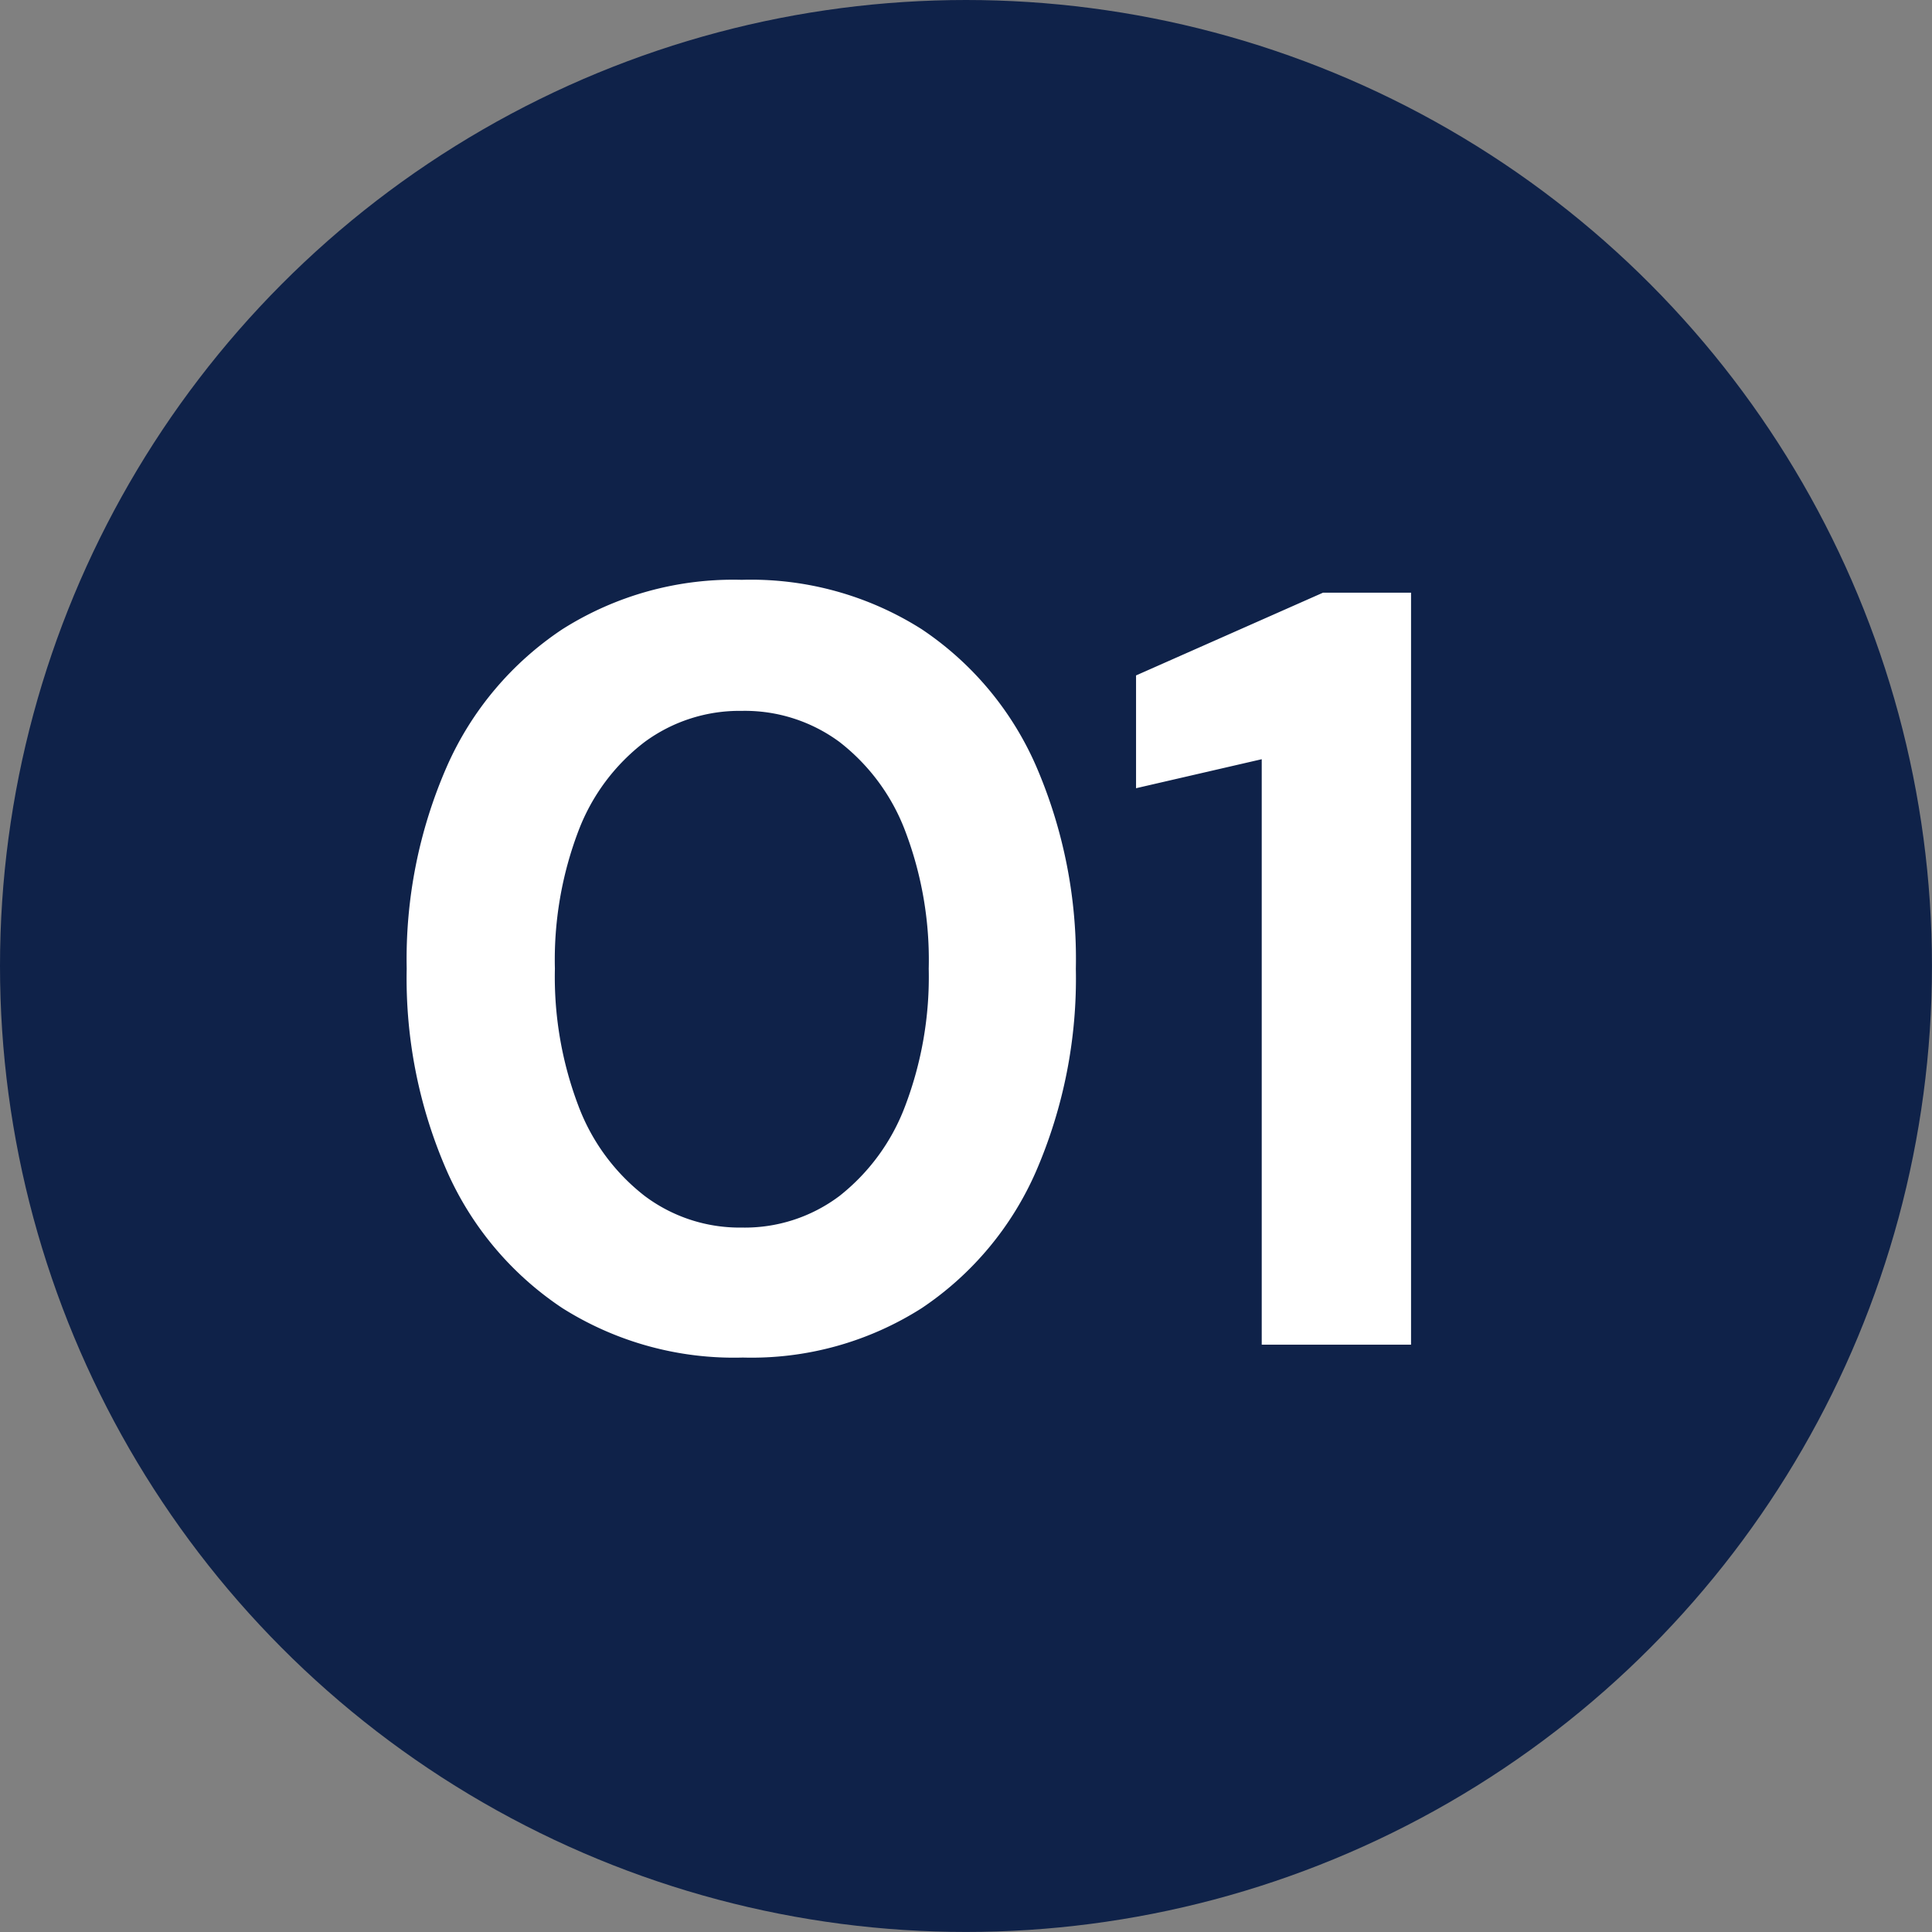 <?xml version="1.0" encoding="UTF-8"?>
<svg xmlns="http://www.w3.org/2000/svg" width="44.963" height="44.963" viewBox="0 0 44.963 44.963">
  <rect x="0" y="0" width="44.963" height="44.963" fill="#808080" stroke="none"/>
  <g id="num1" transform="translate(-323.604 -5066)">
    <circle id="楕円形_11" data-name="楕円形 11" cx="22.481" cy="22.481" r="22.481" transform="translate(323.604 5066)" fill="#0f2249"></circle>
    <g id="コンポーネント_278_72" data-name="コンポーネント 278 – 72" transform="translate(333.067 5079.494)">
      <path id="パス_5265" data-name="パス 5265" d="M-4.037.3a7.476,7.476,0,0,1-4.2-1.15,7.431,7.431,0,0,1-2.687-3.188,11.166,11.166,0,0,1-.937-4.713,11.166,11.166,0,0,1,.938-4.712A7.431,7.431,0,0,1-8.238-16.65,7.43,7.43,0,0,1-4.062-17.8,7.415,7.415,0,0,1,.125-16.65a7.379,7.379,0,0,1,2.663,3.187A11.3,11.3,0,0,1,3.712-8.75a11.3,11.3,0,0,1-.925,4.713A7.379,7.379,0,0,1,.125-.85,7.369,7.369,0,0,1-4.037.3Zm-.025-3.025a3.666,3.666,0,0,0,2.275-.737A4.821,4.821,0,0,0-.262-5.55a8.458,8.458,0,0,0,.55-3.2,8.435,8.435,0,0,0-.55-3.212,4.739,4.739,0,0,0-1.525-2.063,3.708,3.708,0,0,0-2.275-.725,3.724,3.724,0,0,0-2.263.725,4.7,4.7,0,0,0-1.537,2.063,8.435,8.435,0,0,0-.55,3.212,8.458,8.458,0,0,0,.55,3.2A4.777,4.777,0,0,0-6.325-3.463,3.681,3.681,0,0,0-4.062-2.725ZM8.038,0V-13.625l-2.925.675v-2.625L9.463-17.5h2.05V0Z" transform="translate(11.863 17.8)" fill="#fff"></path>
    </g>
  </g>
</svg>
